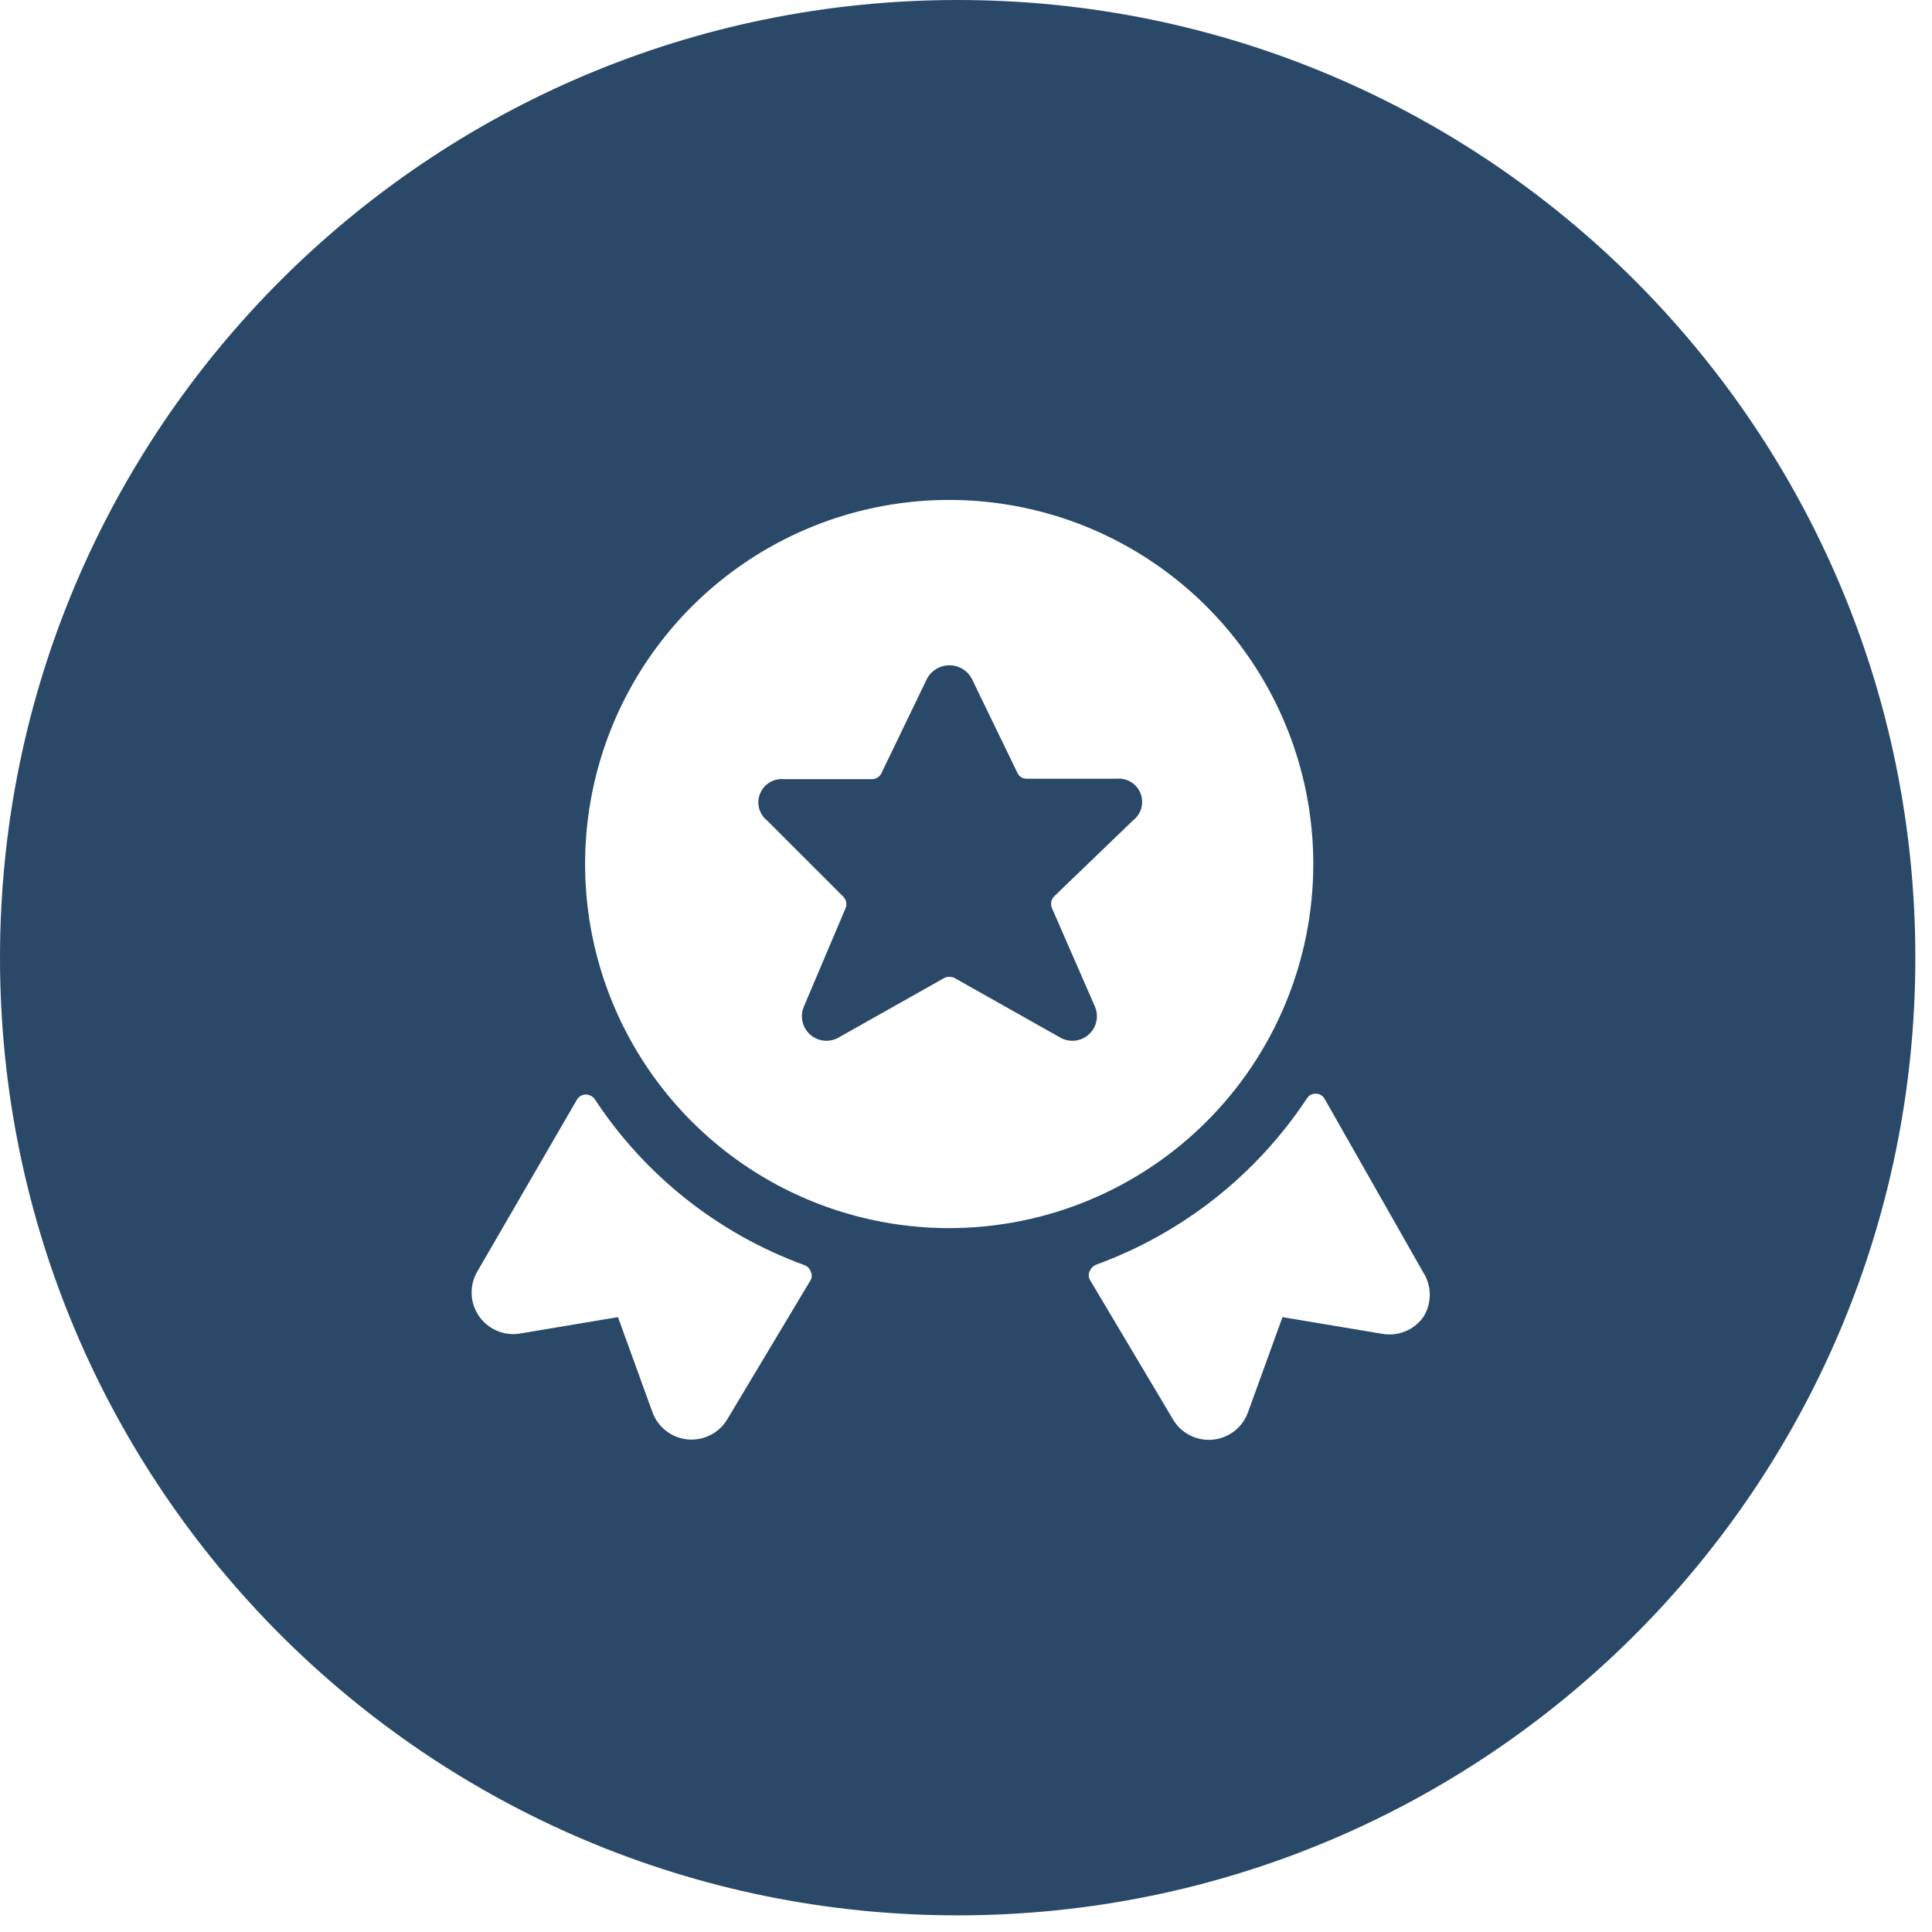 <?xml version="1.0" encoding="UTF-8"?> <svg xmlns="http://www.w3.org/2000/svg" width="89" height="89" viewBox="0 0 89 89" fill="none"><path d="M50.503 47.061C50.556 46.825 50.532 46.579 50.434 46.358L48.46 41.834C48.422 41.745 48.411 41.647 48.428 41.552C48.445 41.456 48.489 41.368 48.556 41.297L52.198 37.79C52.382 37.647 52.515 37.448 52.577 37.223C52.638 36.998 52.624 36.759 52.538 36.542C52.451 36.325 52.296 36.143 52.096 36.022C51.897 35.901 51.663 35.849 51.431 35.873H47.291C47.202 35.873 47.115 35.849 47.04 35.801C46.965 35.753 46.906 35.685 46.869 35.605L44.761 31.253C44.66 31.069 44.511 30.916 44.331 30.809C44.151 30.702 43.945 30.646 43.735 30.646C43.525 30.646 43.319 30.702 43.139 30.809C42.959 30.916 42.81 31.069 42.709 31.253L40.601 35.624C40.561 35.706 40.498 35.775 40.42 35.822C40.342 35.87 40.252 35.894 40.16 35.892H36.096C35.866 35.873 35.636 35.929 35.44 36.051C35.244 36.174 35.092 36.356 35.008 36.572C34.924 36.787 34.912 37.024 34.973 37.247C35.035 37.47 35.166 37.667 35.349 37.809L38.838 41.297C38.909 41.364 38.959 41.452 38.98 41.548C39 41.644 38.991 41.744 38.953 41.834L37.036 46.358C36.938 46.579 36.914 46.825 36.967 47.061C37.019 47.296 37.146 47.509 37.328 47.667C37.51 47.826 37.738 47.922 37.979 47.941C38.219 47.961 38.46 47.903 38.665 47.776L43.495 45.054C43.57 45.017 43.652 44.998 43.735 44.998C43.818 44.998 43.9 45.017 43.975 45.054L48.805 47.776C49.01 47.903 49.251 47.961 49.492 47.941C49.732 47.922 49.96 47.826 50.142 47.667C50.324 47.509 50.451 47.296 50.503 47.061Z" fill="#2A4969"></path><path fill-rule="evenodd" clip-rule="evenodd" d="M44.117 88.233C68.481 88.233 88.233 68.481 88.233 44.117C88.233 19.752 68.481 0 44.117 0C19.752 0 0 19.752 0 44.117C0 68.481 19.752 88.233 44.117 88.233ZM27.209 50.474C27.282 50.511 27.346 50.565 27.395 50.631C29.709 54.153 33.096 56.835 37.055 58.279C37.121 58.303 37.181 58.341 37.231 58.391C37.281 58.44 37.319 58.5 37.343 58.566C37.377 58.628 37.394 58.697 37.394 58.768C37.394 58.838 37.377 58.907 37.343 58.969L33.509 65.371C33.325 65.684 33.057 65.938 32.734 66.104C32.412 66.27 32.048 66.341 31.687 66.309C31.326 66.277 30.981 66.143 30.693 65.922C30.405 65.702 30.185 65.405 30.059 65.064L28.468 60.675L23.887 61.442C23.535 61.487 23.177 61.433 22.854 61.287C22.53 61.141 22.253 60.908 22.055 60.614C21.856 60.319 21.743 59.976 21.728 59.621C21.713 59.266 21.797 58.914 21.97 58.605L26.57 50.669C26.61 50.596 26.668 50.535 26.739 50.491C26.809 50.448 26.89 50.423 26.973 50.42C27.055 50.419 27.136 50.438 27.209 50.474ZM65.558 58.605L61.015 50.612C60.974 50.541 60.916 50.483 60.845 50.443C60.774 50.402 60.694 50.381 60.612 50.382C60.533 50.379 60.454 50.397 60.383 50.434C60.313 50.471 60.253 50.526 60.21 50.593C57.876 54.124 54.469 56.812 50.492 58.26C50.362 58.315 50.258 58.418 50.204 58.548C50.17 58.609 50.153 58.679 50.153 58.749C50.153 58.819 50.17 58.889 50.204 58.95L54.038 65.391C54.223 65.703 54.493 65.956 54.817 66.121C55.141 66.285 55.505 66.354 55.866 66.32C56.227 66.286 56.572 66.15 56.859 65.928C57.146 65.706 57.364 65.406 57.488 65.065L59.079 60.675L63.66 61.442C64.021 61.508 64.394 61.47 64.734 61.33C65.074 61.191 65.366 60.957 65.577 60.656C65.768 60.348 65.868 59.991 65.865 59.628C65.861 59.265 65.755 58.91 65.558 58.605ZM57.668 30.48C59.513 33.239 60.498 36.483 60.498 39.802C60.498 44.244 58.736 48.504 55.599 51.648C52.462 54.793 48.205 56.564 43.764 56.575C40.445 56.582 37.199 55.605 34.435 53.767C31.672 51.928 29.516 49.311 28.241 46.247C26.966 43.183 26.628 39.81 27.271 36.554C27.914 33.298 29.508 30.306 31.852 27.956C34.196 25.607 37.185 24.006 40.439 23.355C43.694 22.705 47.068 23.035 50.135 24.303C53.202 25.572 55.824 27.721 57.668 30.48Z" fill="#2A4969"></path></svg> 
